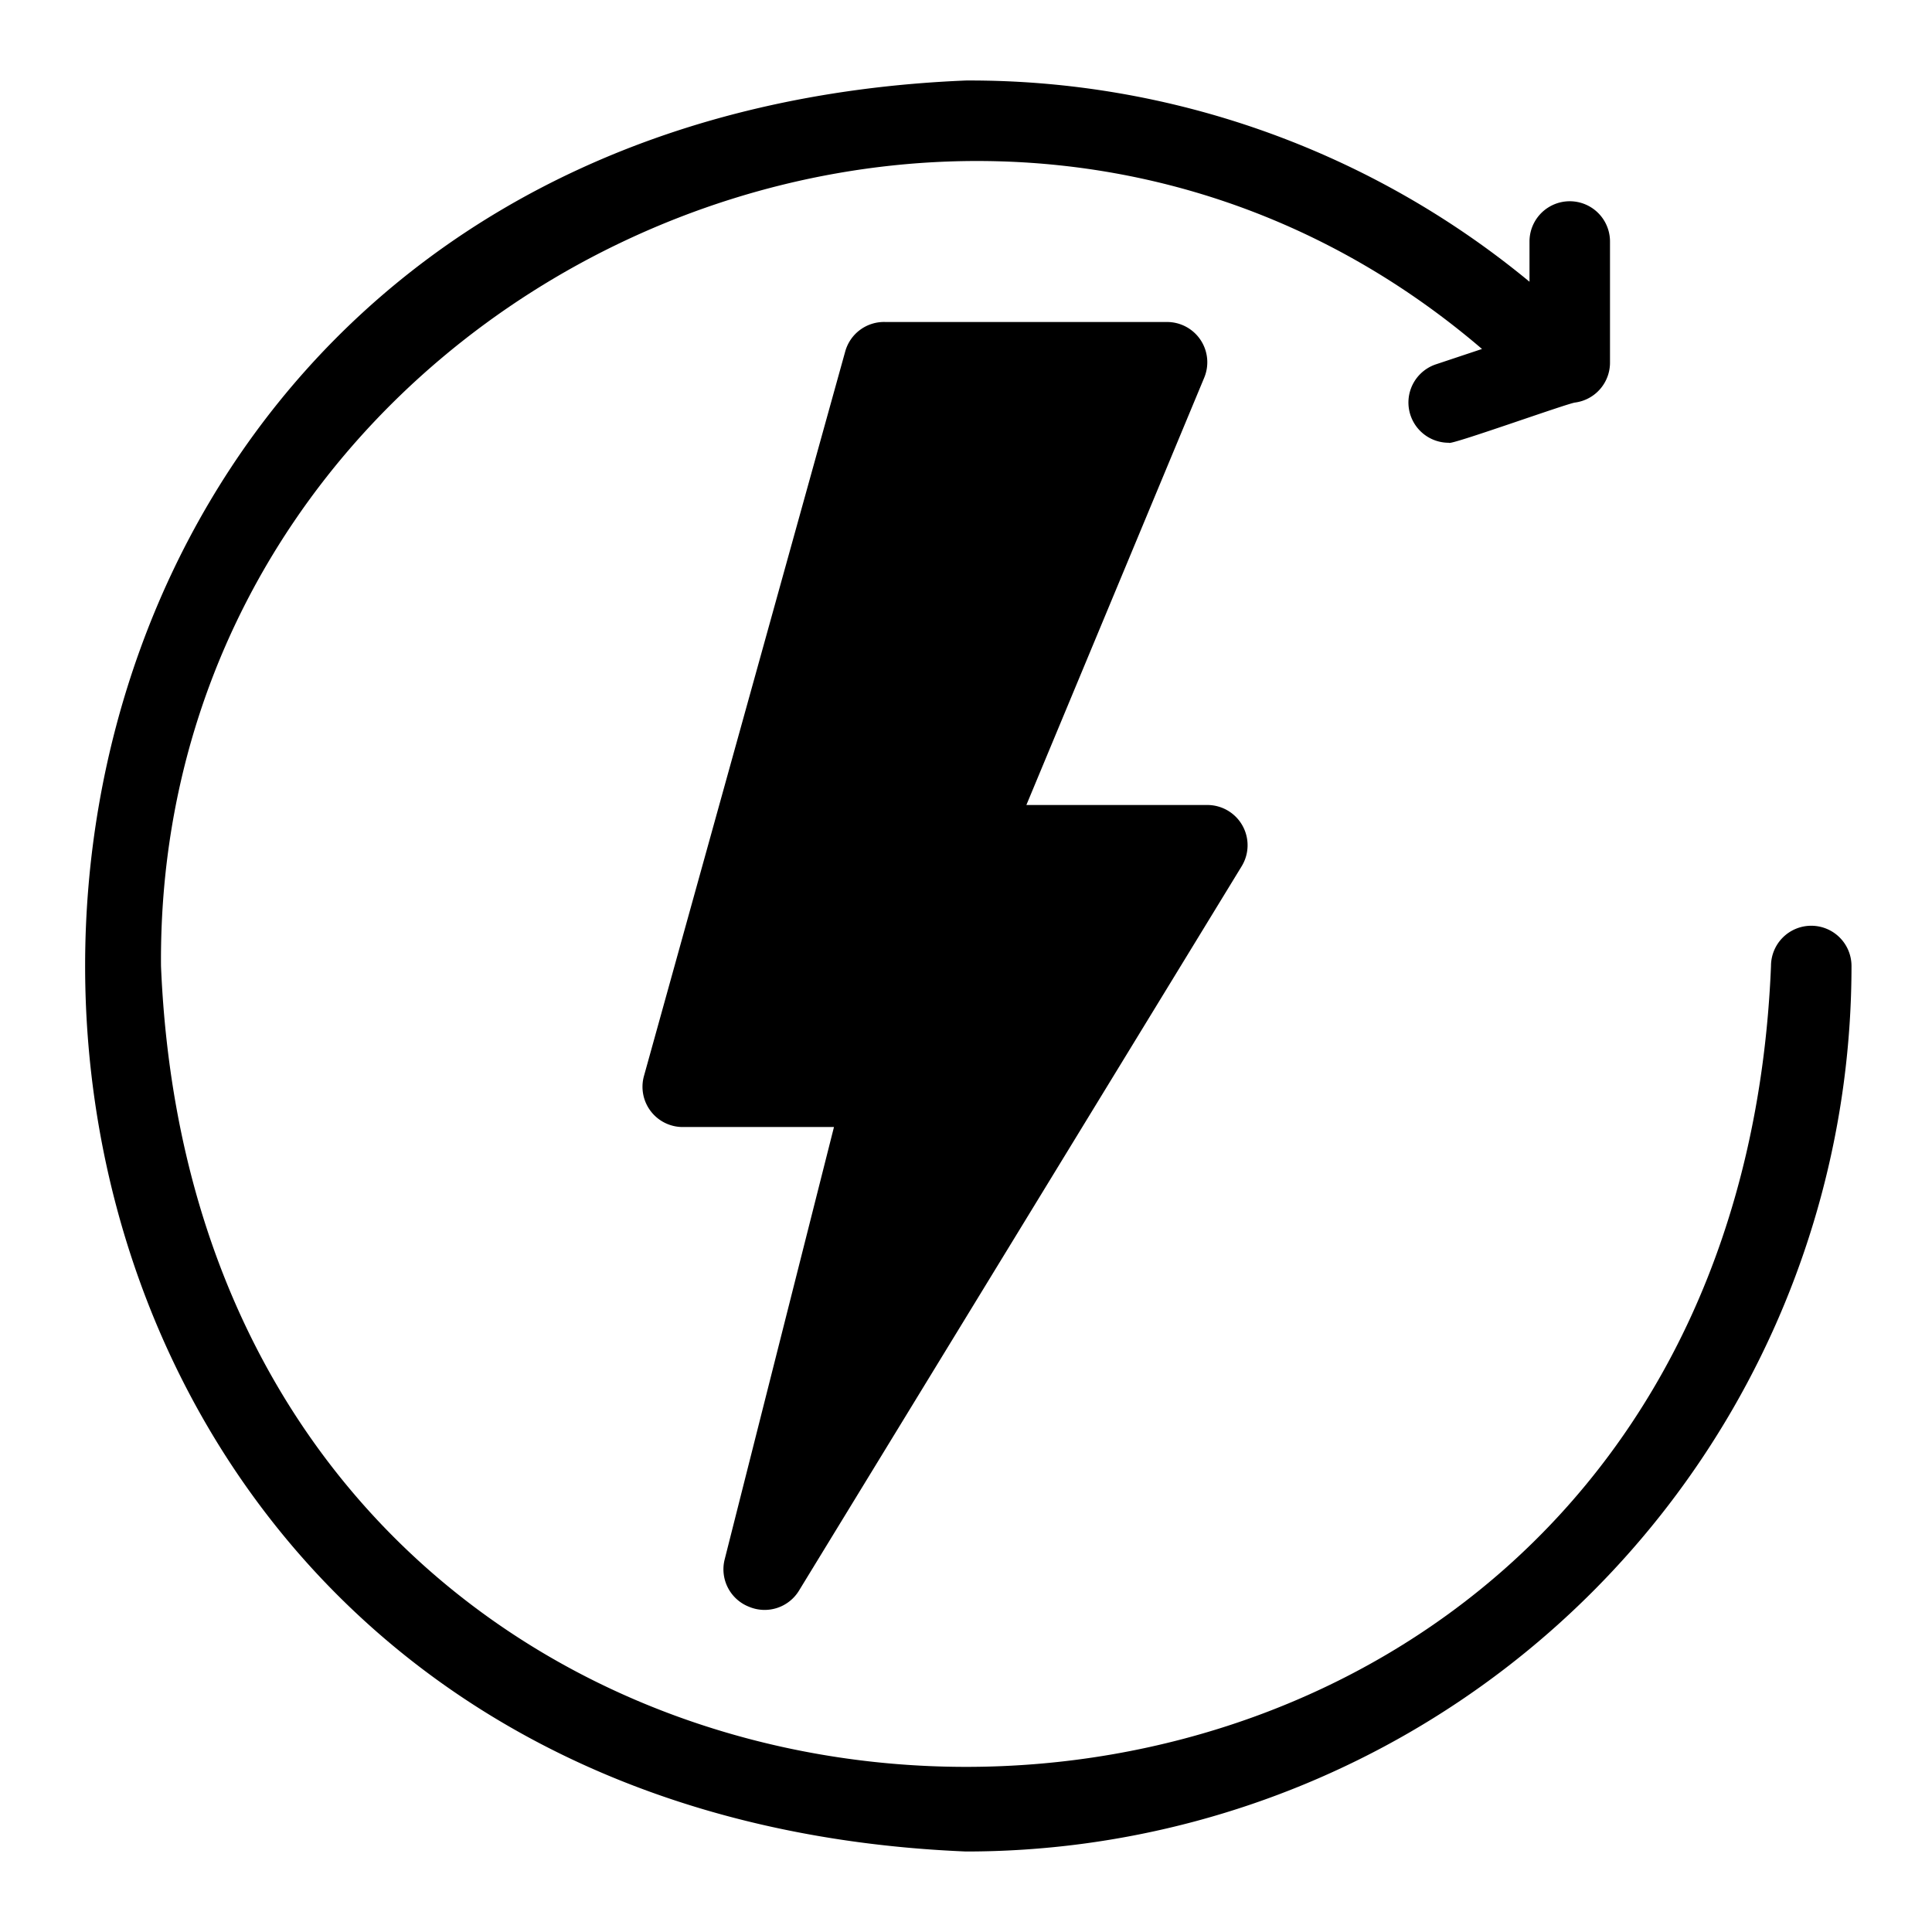 <svg xmlns="http://www.w3.org/2000/svg" width="512" viewBox="0 0 48 48" height="512"><g id="Line"><path d="m45 23a1 1 0 0 0 -1 1c-1.09 26.53-38.9 26.53-40 0-.13-16.79 20.09-26.23 32.82-15.33l-1.14.38a1 1 0 0 0 .32 1.95c0 .08 3-1 3.14-1a1 1 0 0 0 .86-1v-3a1 1 0 0 0 -2 0v1a21.82 21.82 0 0 0 -14-5c-29.18 1.2-29.18 42.79 0 44a22 22 0 0 0 22-22 1 1 0 0 0 -1-1z"></path><path d="m18.61 39.92a1 1 0 0 0 1.24-.4l11-18a1 1 0 0 0 -.85-1.52h-4.5l4.42-10.62a1 1 0 0 0 -.92-1.38h-7a1 1 0 0 0 -1 .73l-5 18a1 1 0 0 0 1 1.27h3.72l-2.72 10.76a1 1 0 0 0 .61 1.16z"></path></g></svg>